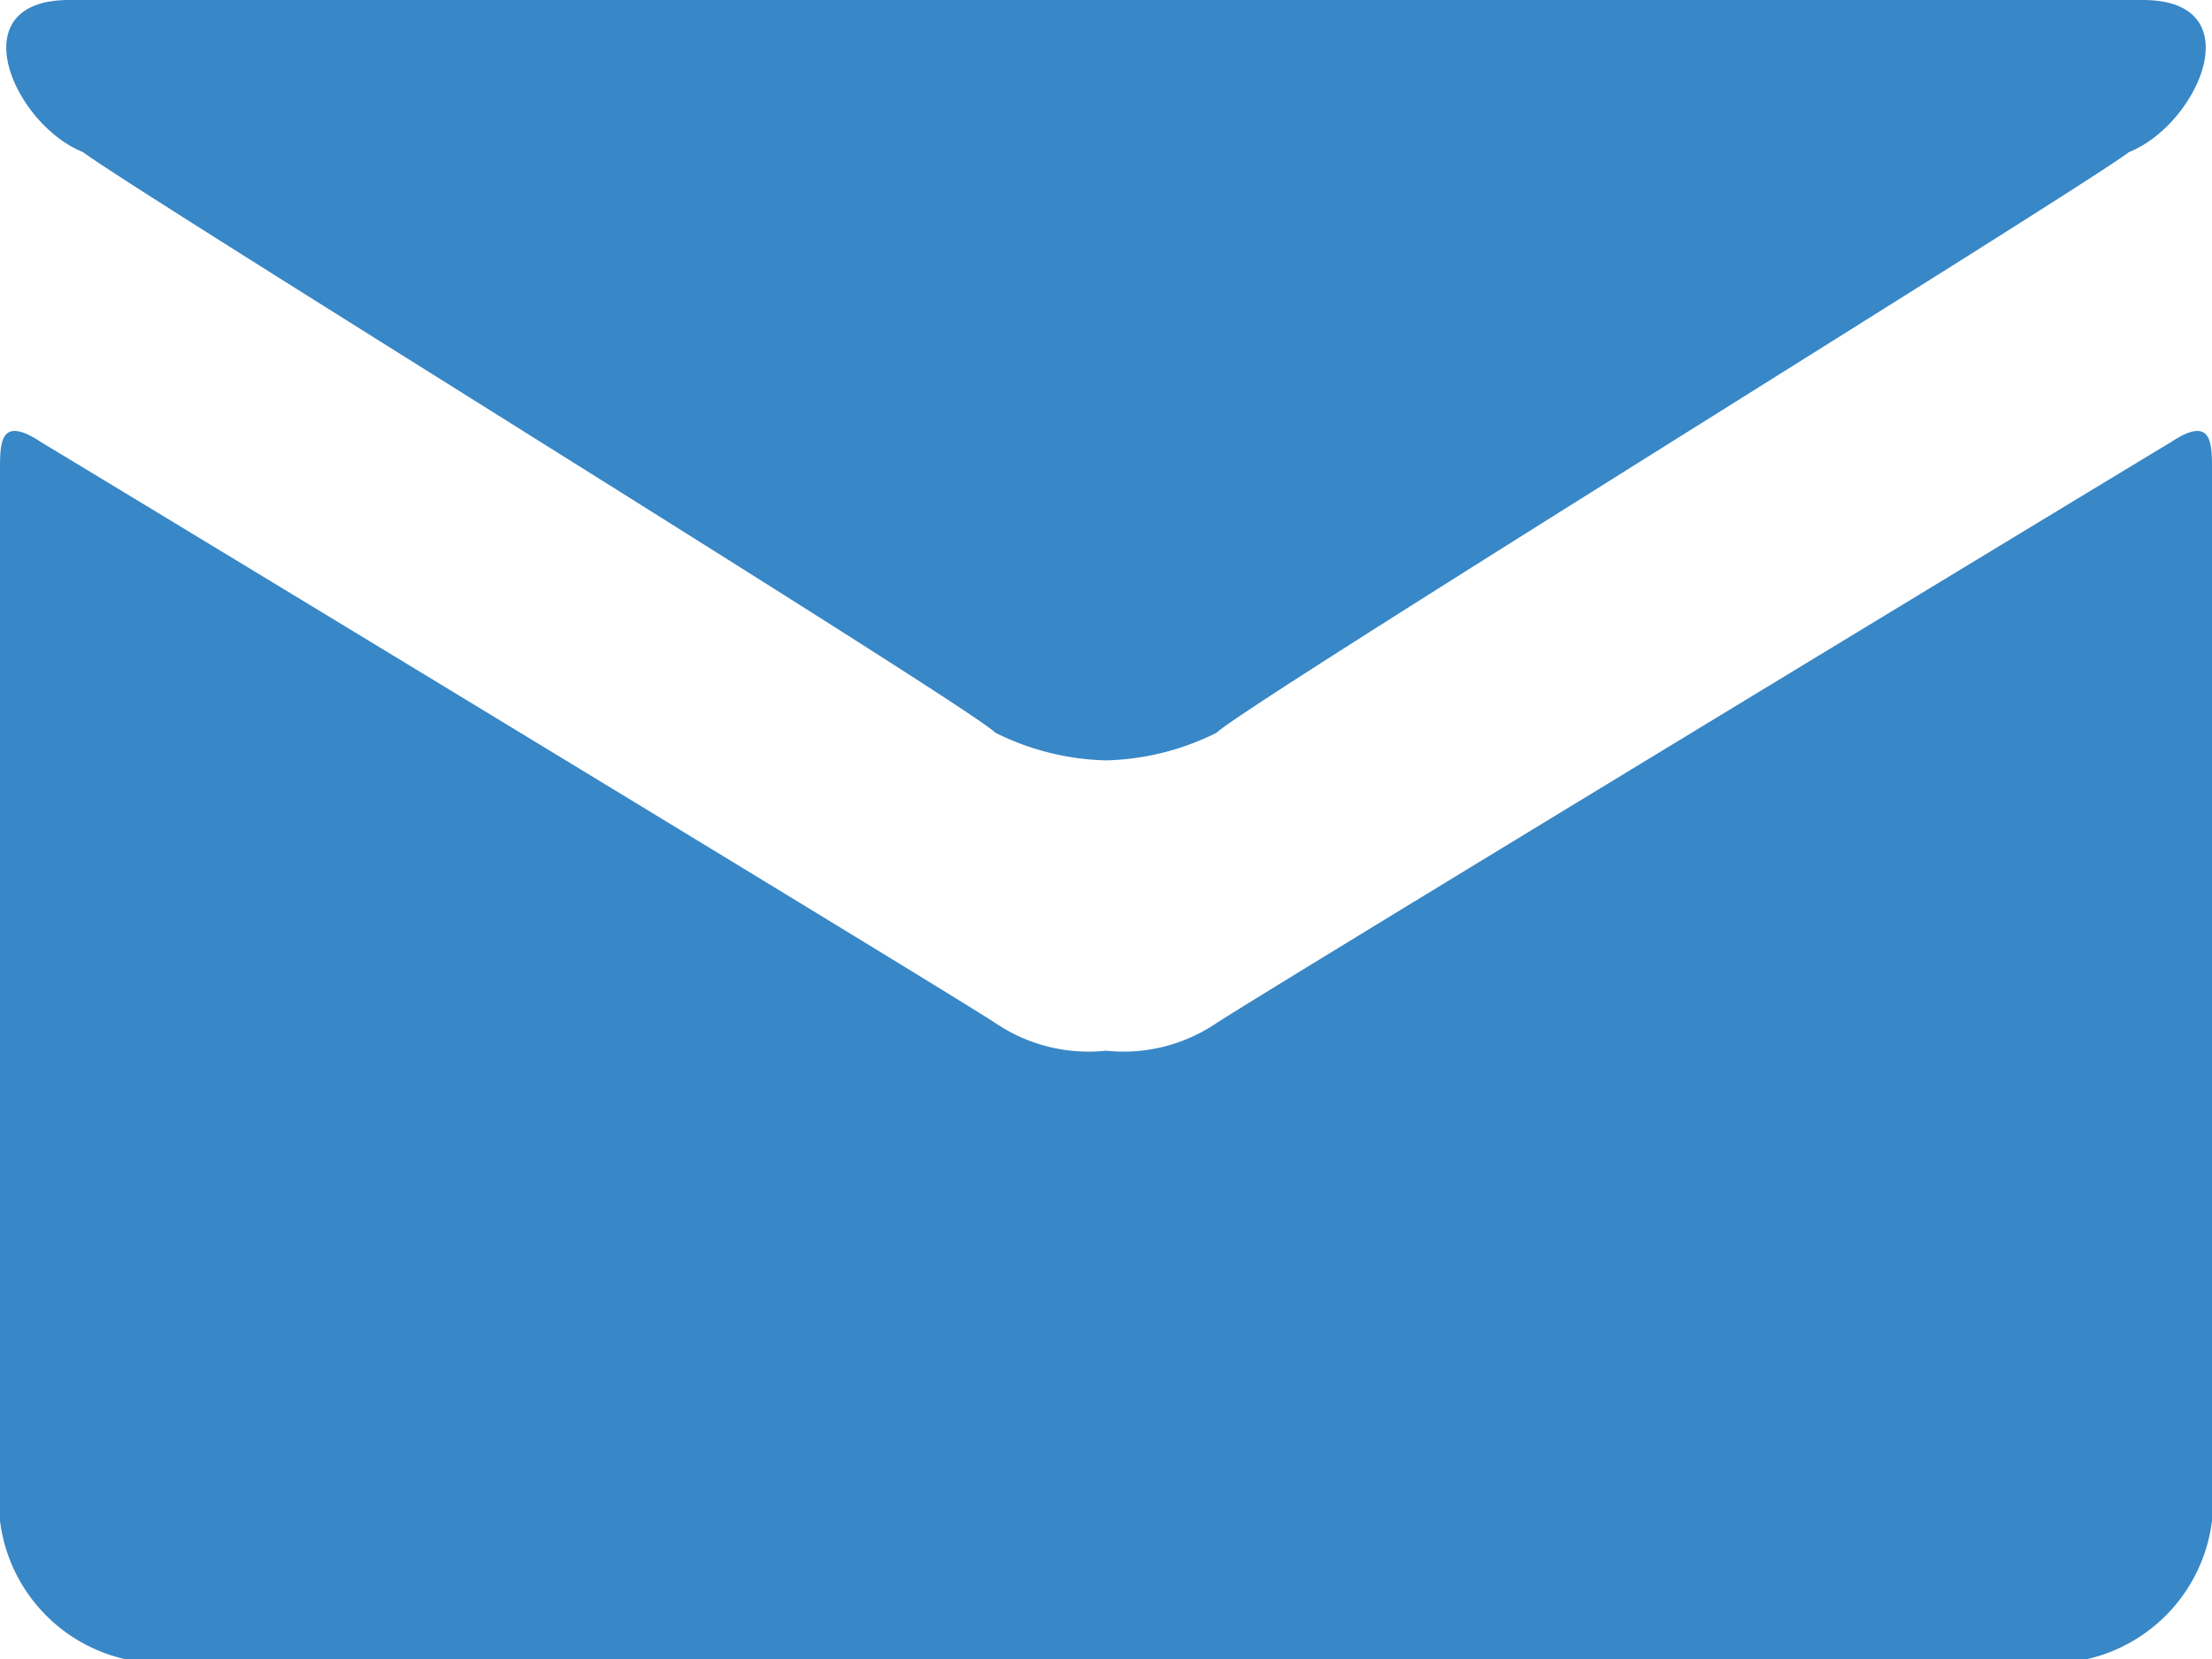 <svg xmlns="http://www.w3.org/2000/svg" width="16" height="12" viewBox="0 0 16 12"><path d="M.6,1.1c.4.3,6.4,4,6.6,4.2a1.884,1.884,0,0,0,.8.2,1.884,1.884,0,0,0,.8-.2C9,5.1,15,1.4,15.4,1.1c.5-.2.9-1.1.1-1.1H.5C-.3,0,.1.9.6,1.1ZM15.7,3.2c-.5.3-6.6,4-6.9,4.2a1.2,1.2,0,0,1-.8.2,1.2,1.2,0,0,1-.8-.2C6.9,7.2.8,3.5.3,3.2,0,3,0,3.2,0,3.4V11a1.174,1.174,0,0,0,.9,1H15.1a1.174,1.174,0,0,0,.9-1V3.4C16,3.2,16,3,15.7,3.2Z" fill="#3887c7"/></svg>